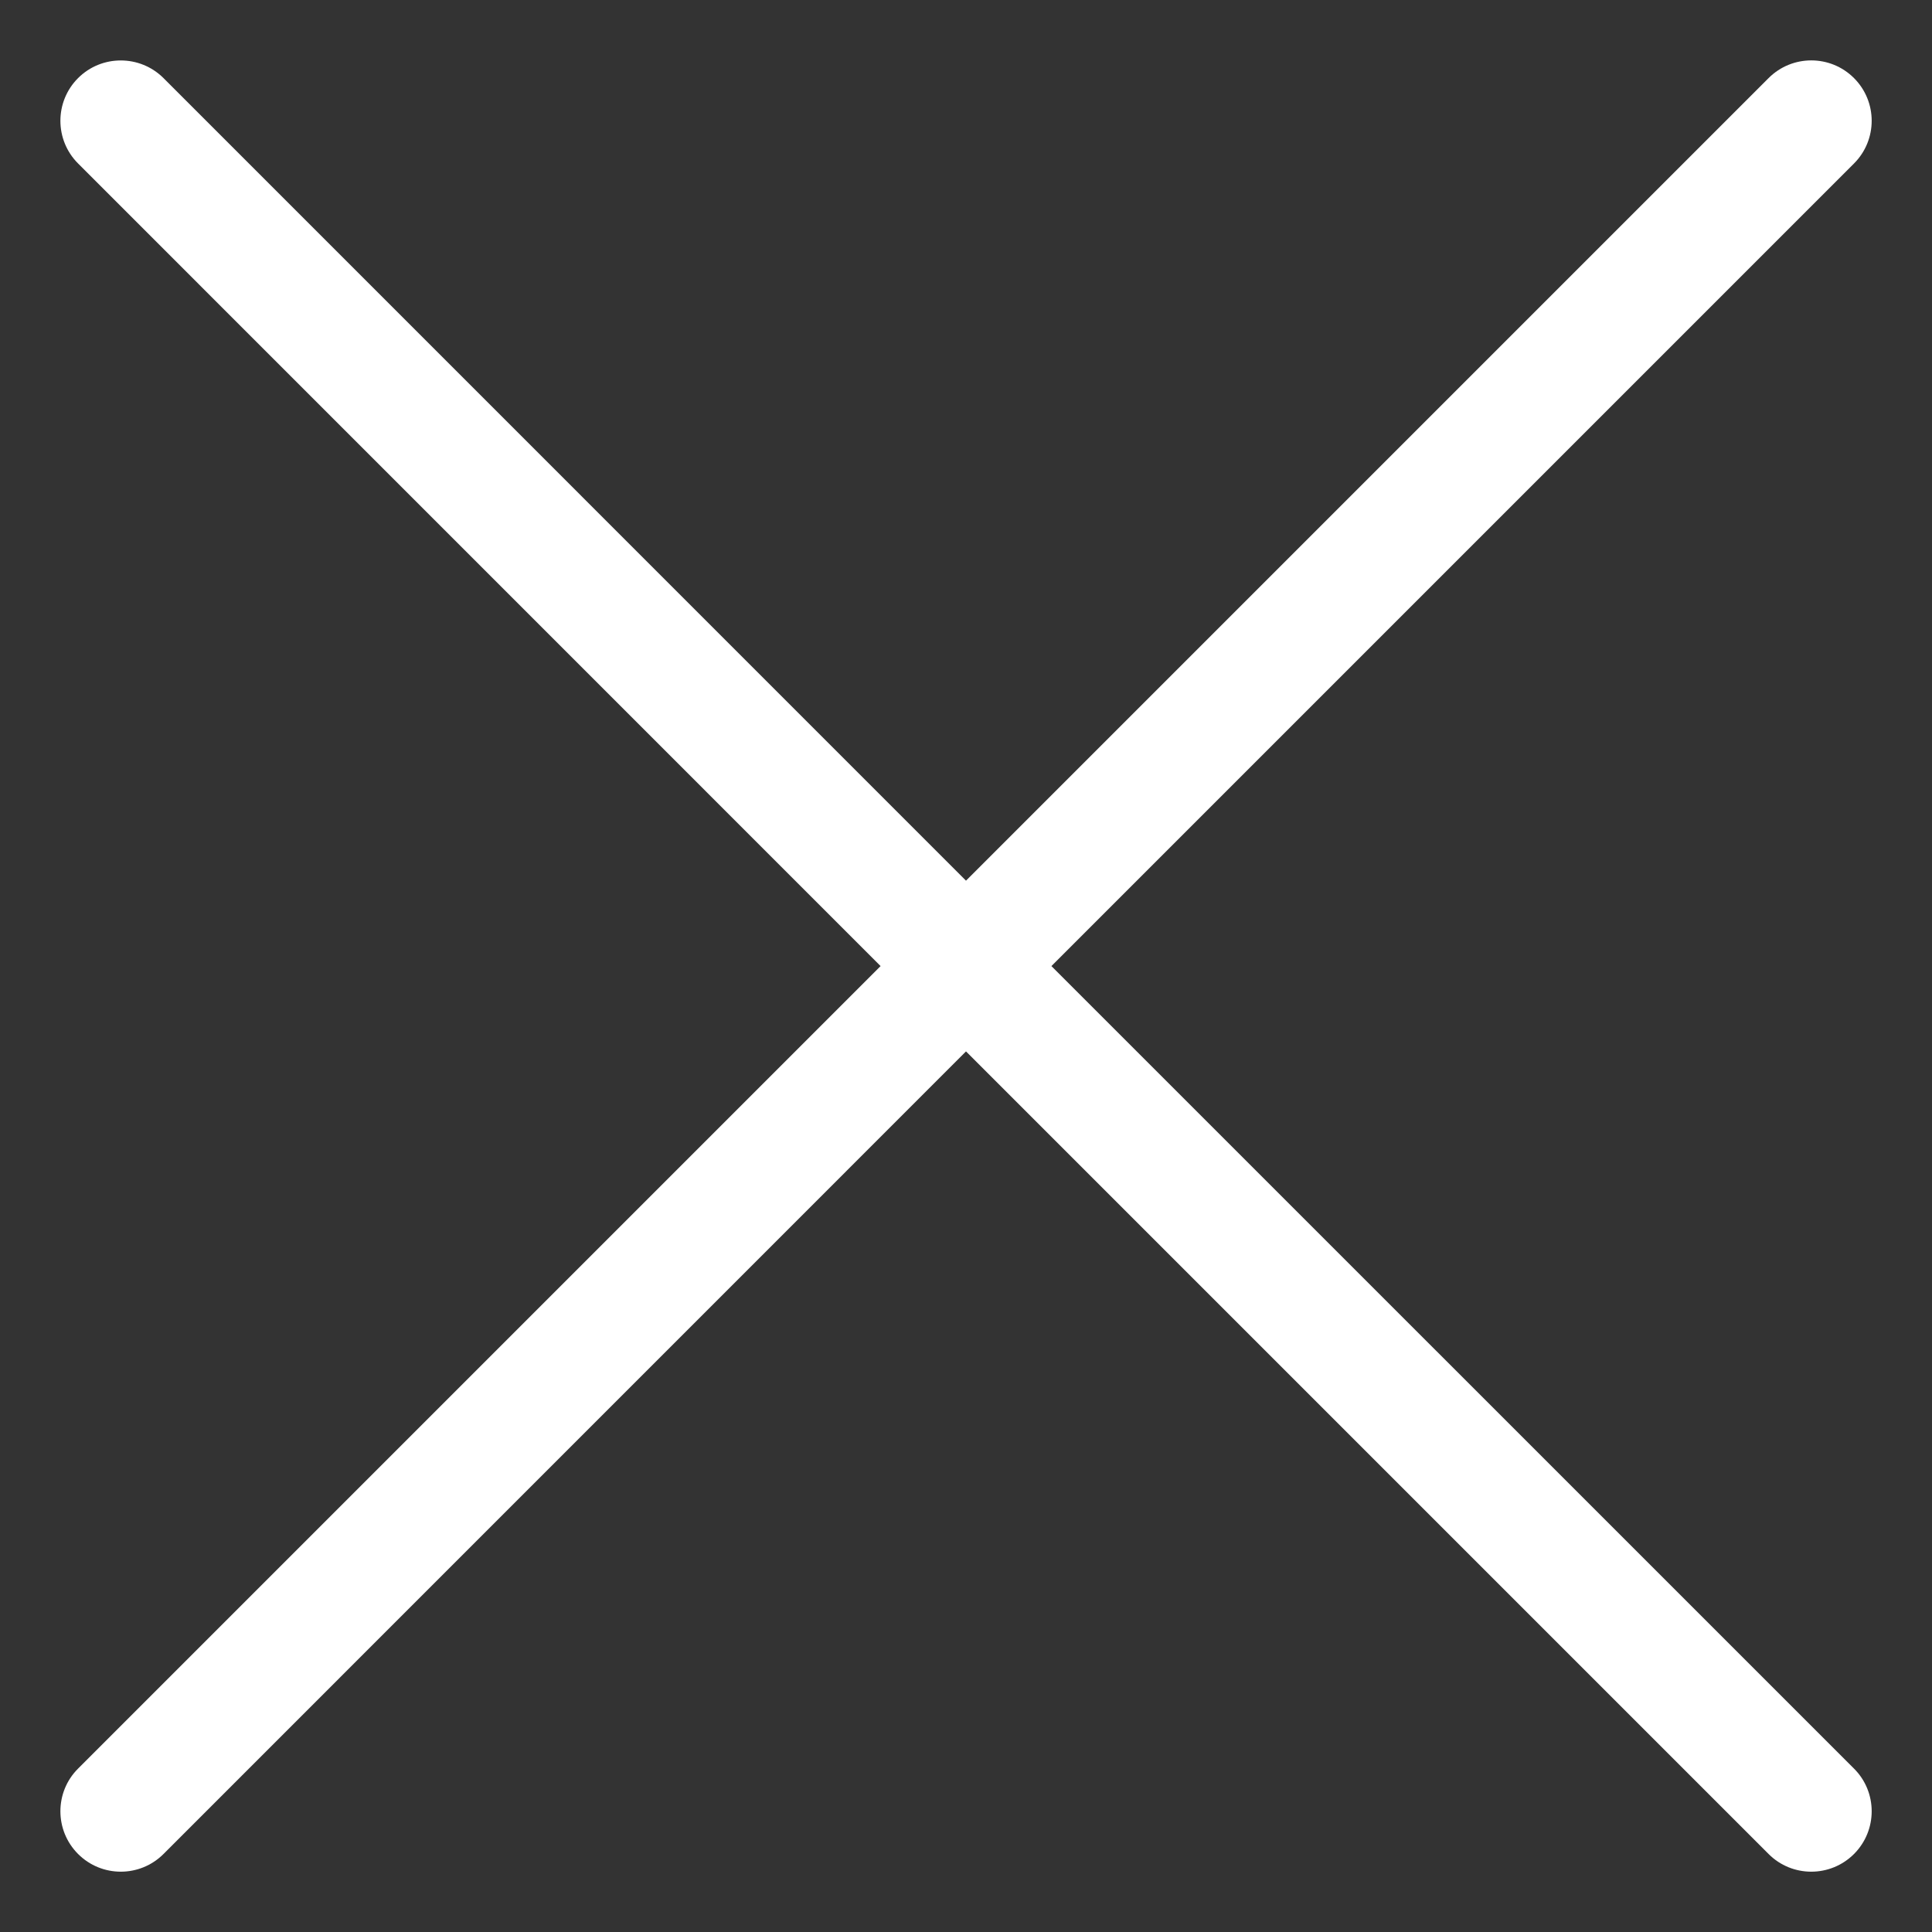 <svg version="1.1" xmlns="http://www.w3.org/2000/svg" width="24" height="24" viewBox="0 0 24 24">
<rect x="0" y="0" width="24" height="24" fill="#333333" stroke="none"/>
<path fill="#ffffff" d="M21.97 0.97l-9.97 9.97-9.969-9.97c-0.293-0.292-0.769-0.292-1.061 0-0.293 0.293-0.293 0.768 0 1.061l9.969 9.97-9.969 9.969c-0.293 0.292-0.293 0.768 0 1.061s0.768 0.293 1.061 0l9.969-9.97 9.97 9.97c0.292 0.293 0.768 0.293 1.061 0s0.293-0.769 0-1.061l-9.97-9.969 9.97-9.97c0.293-0.293 0.293-0.768 0-1.061s-0.768-0.293-1.061 0z"></path>
</svg>
